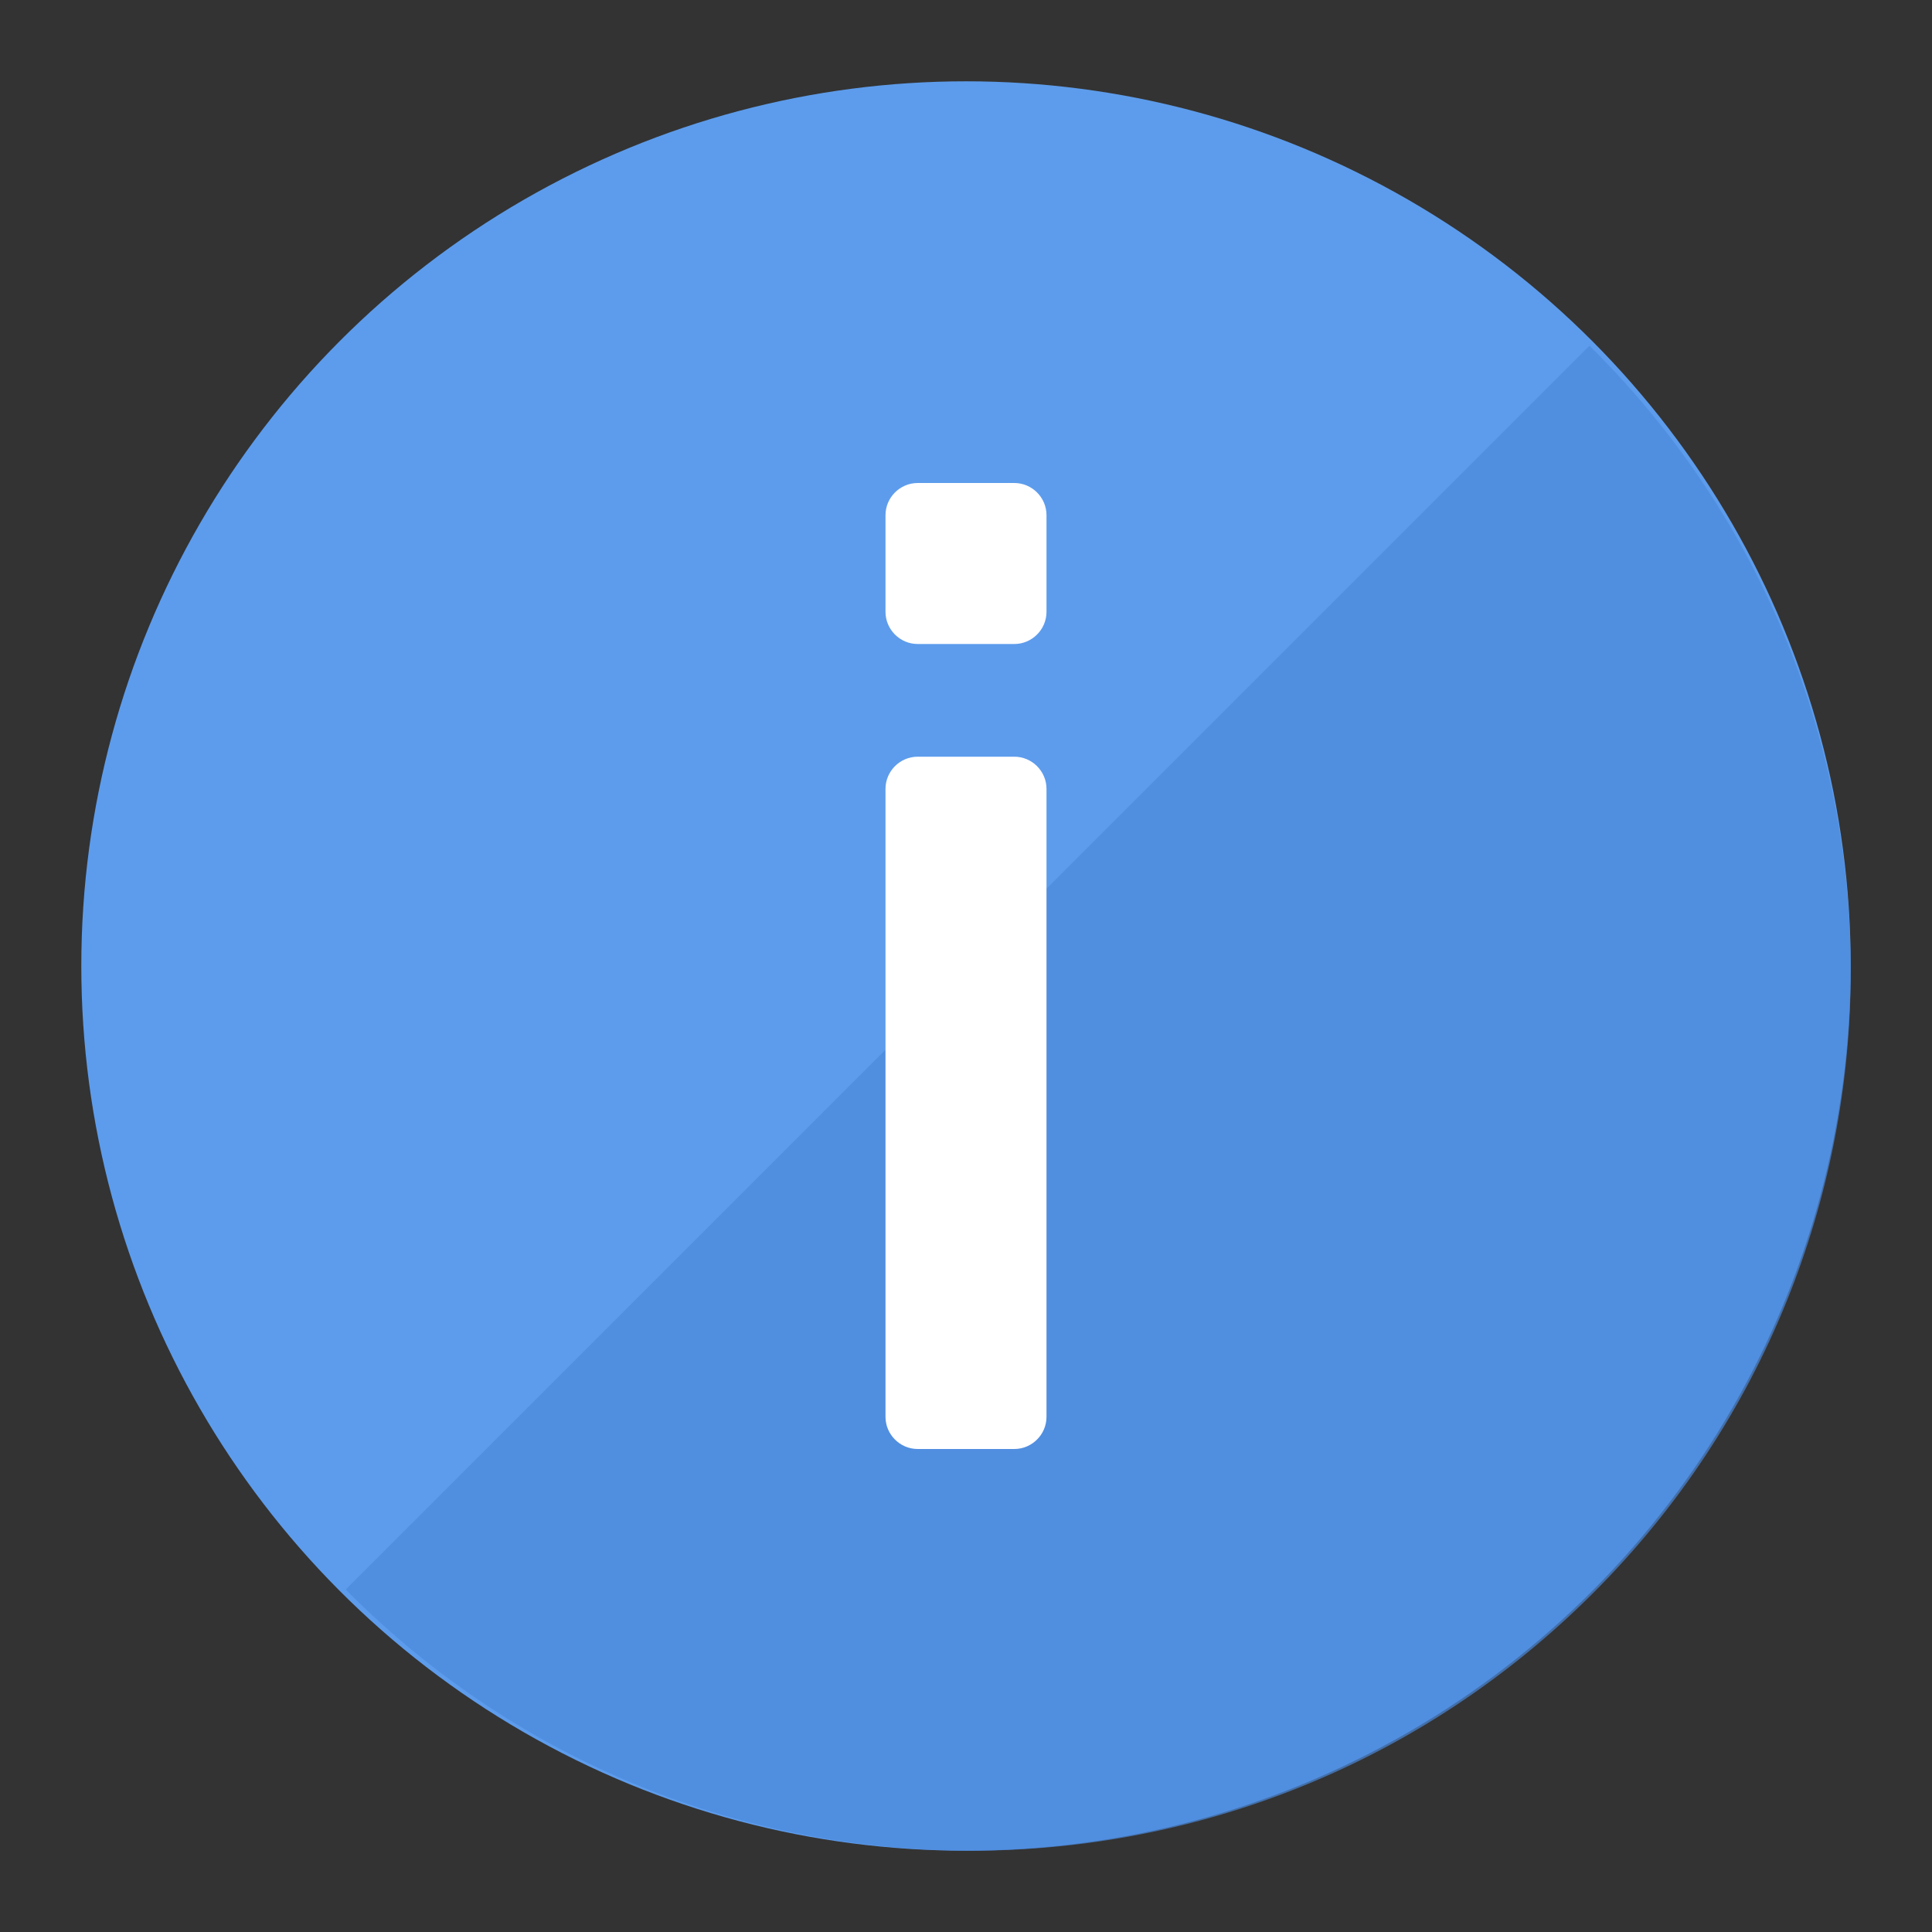 <?xml version="1.0" encoding="UTF-8"?>
<!DOCTYPE svg PUBLIC "-//W3C//DTD SVG 1.1//EN" "http://www.w3.org/Graphics/SVG/1.1/DTD/svg11.dtd">
<svg version="1.1" id="Layer_1" xmlns="http://www.w3.org/2000/svg" xmlns:xlink="http://www.w3.org/1999/xlink" x="0px" y="0px" width="24px" height="24px" viewBox="0 0 24 24" enable-background="new 0 0 24 24" xml:space="preserve">
  <rect x="0" y="0" width="24" height="24" fill="#333333" stroke="none"/>
  <g id="icon">
    <circle cx="12" cy="12" r="10.99" fill="#5D9CEC"/>
    <path d="M19.79,4.339c-0.015,-0.015,-0.03,-0.029,-0.045,-0.044L4.295,19.745c0.015,0.015,0.029,0.03,0.044,0.045c4.267,4.267,11.184,4.267,15.451,0S24.057,8.605,19.79,4.339z" fill="#4B89DC" opacity="0.7"/>
    <path d="M11.4,9.4h1.2c0.22,0,0.4,0.18,0.4,0.4v7.8c0,0.22,-0.18,0.4,-0.4,0.4h-1.2c-0.22,0,-0.4,-0.18,-0.4,-0.4V9.8C11,9.58,11.18,9.4,11.4,9.4zM11,6.4v1.2c0,0.22,0.18,0.4,0.4,0.4h1.2c0.22,0,0.4,-0.18,0.4,-0.4V6.4c0,-0.22,-0.18,-0.4,-0.4,-0.4h-1.2C11.18,6,11,6.18,11,6.4z" fill="#FFFFFF"/>
  </g>
</svg>
